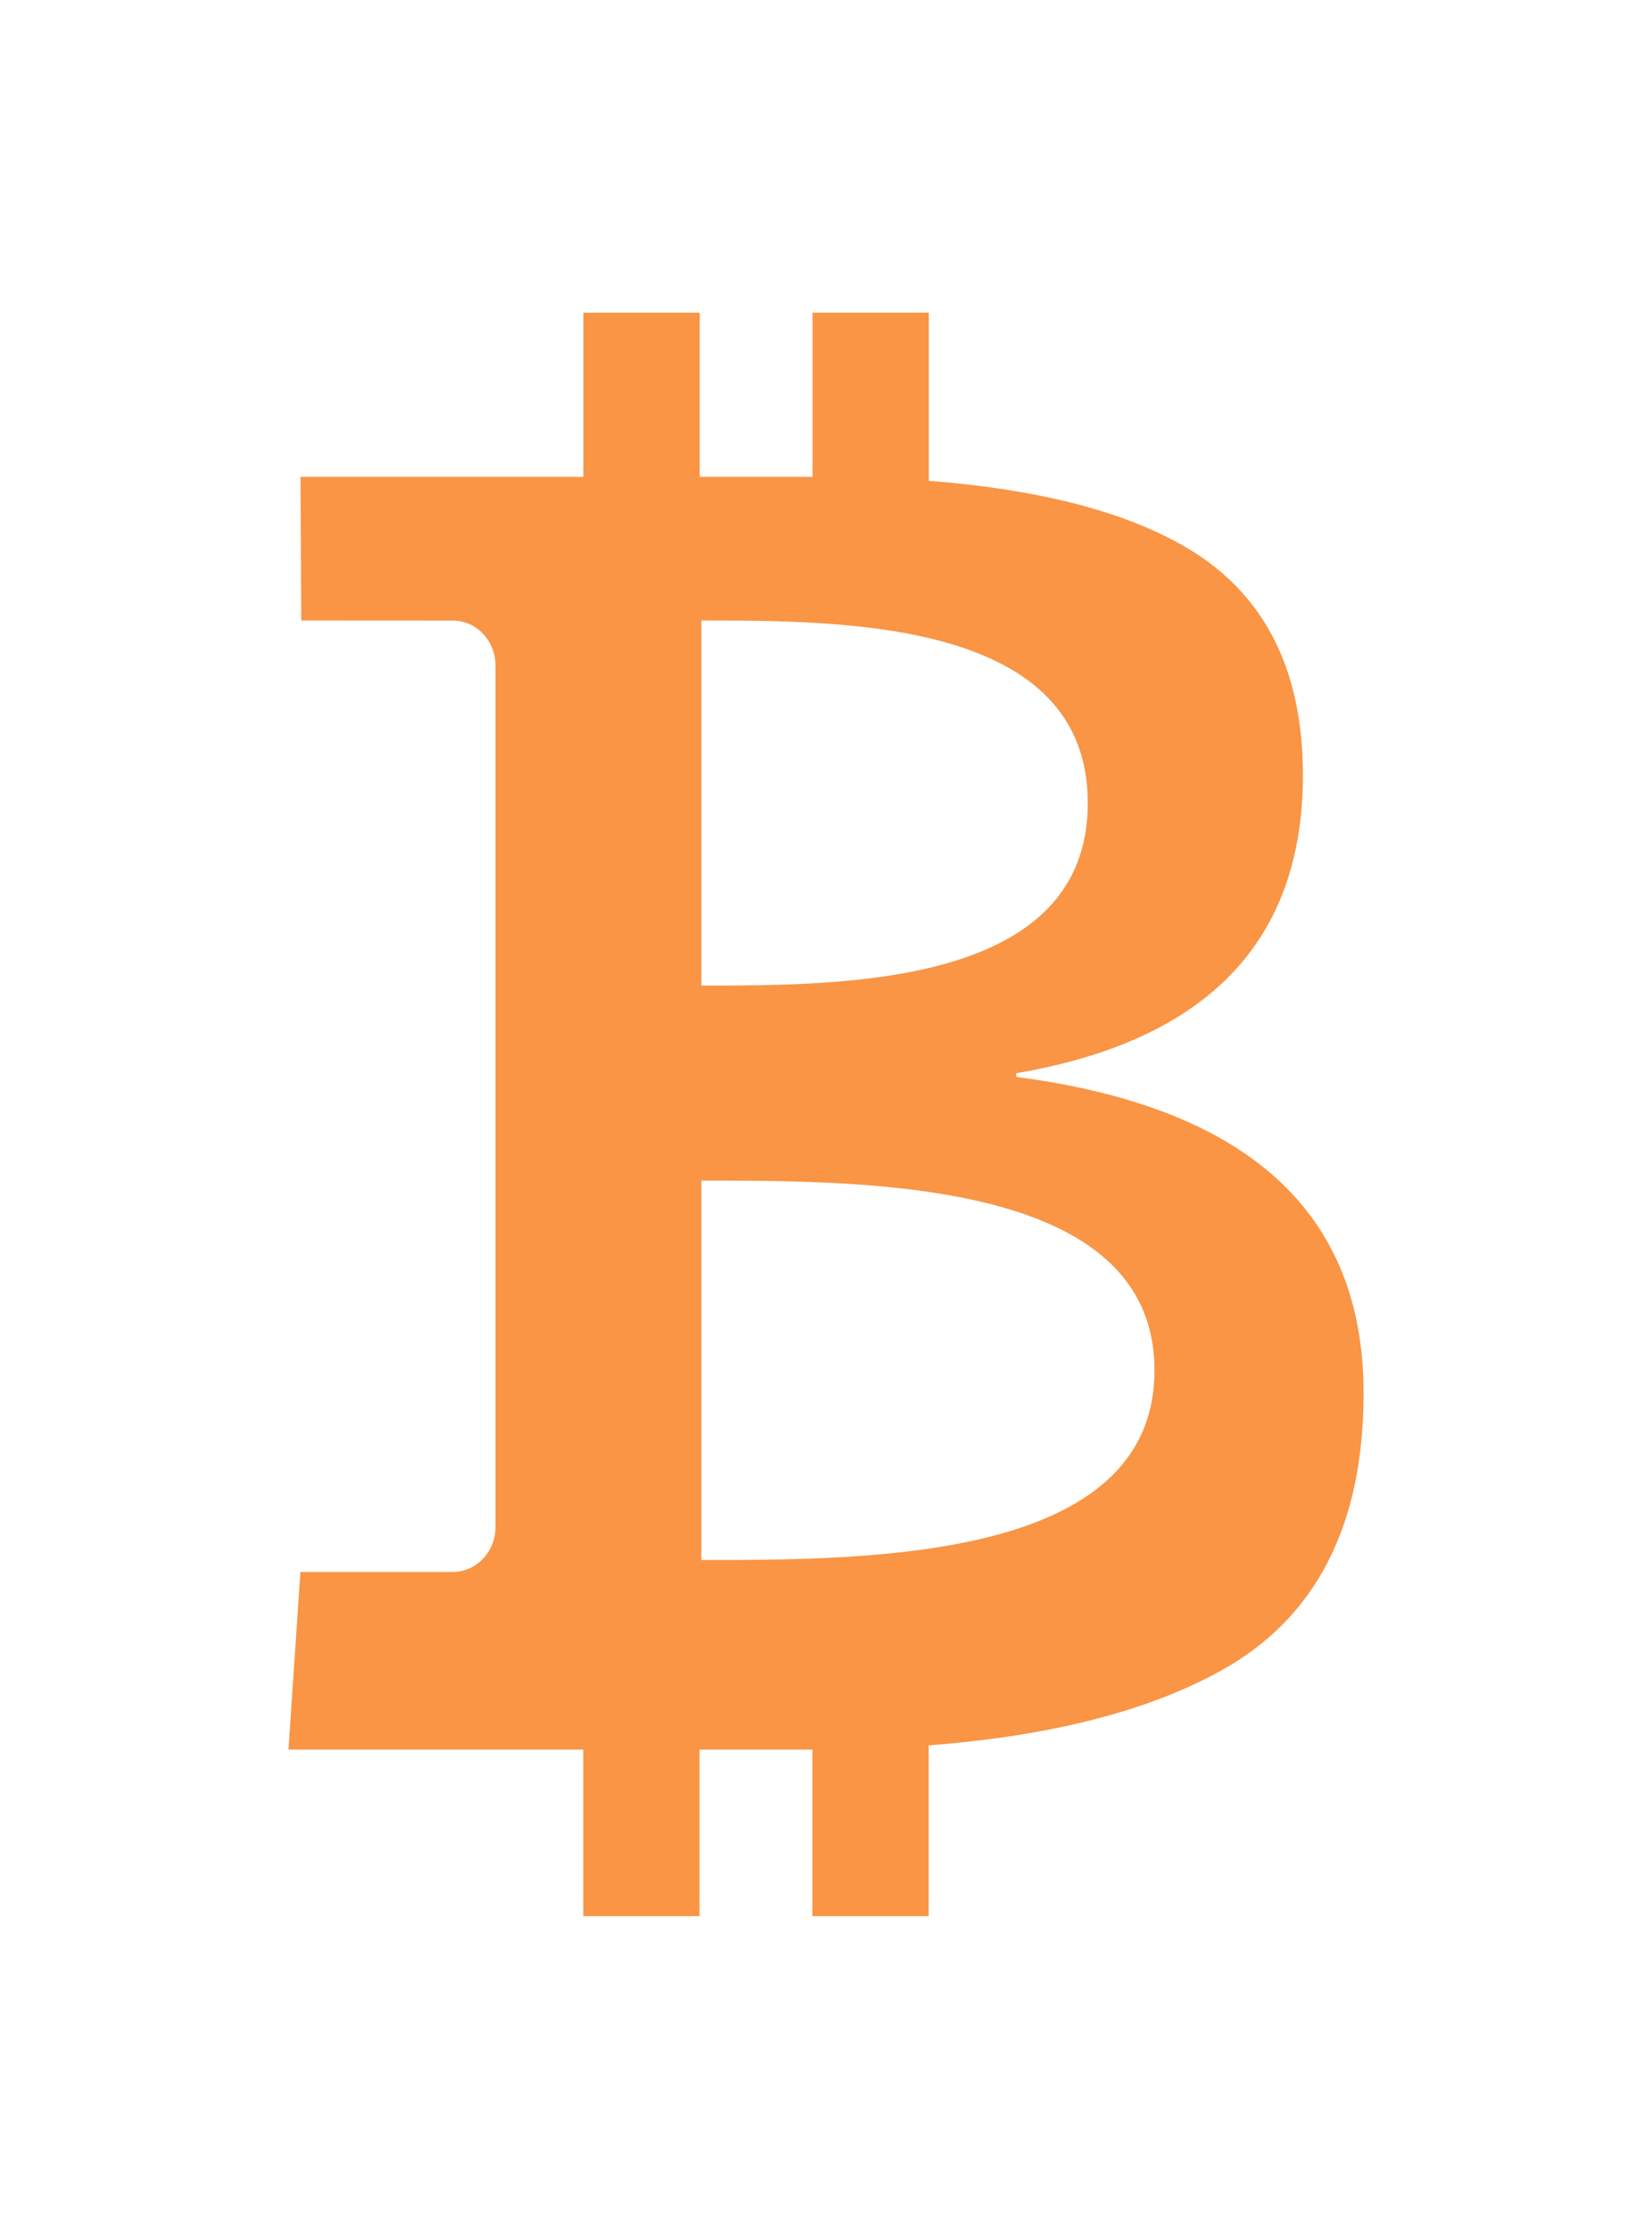 <svg width="63" height="85" viewBox="0 0 63 85" fill="none" xmlns="http://www.w3.org/2000/svg">
<g filter="url(#filter0_d_16_5538)">
<path d="M38.756 35.048V34.908C46.043 33.662 49.687 29.873 49.687 23.544C49.687 19.432 48.152 16.51 45.083 14.777C42.75 13.46 39.527 12.645 35.42 12.327V5.919H30.986V12.177H26.683V5.919H22.248V12.177H11.46L11.488 17.651L17.267 17.654C18.166 17.654 18.895 18.417 18.895 19.361V52.21C18.895 53.151 18.166 53.917 17.264 53.917H11.457L11 60.69H22.244V67.038H26.678V60.69H30.933C30.948 60.69 30.966 60.69 30.981 60.69V67.038H35.415V60.527C40.068 60.169 43.788 59.22 46.568 57.677C50.19 55.668 52 52.145 52 47.106C52.005 40.223 47.589 36.202 38.756 35.048ZM26.748 17.651C32.258 17.651 41.483 17.651 41.483 24.609C41.483 31.567 32.255 31.567 26.748 31.567V17.651ZM26.748 53.462V39C33.208 39 44.027 39 44.027 46.231C44.027 53.462 33.208 53.462 26.748 53.462Z" fill="#F99545"/>
</g>
<defs>
<filter id="filter0_d_16_5538" x="0" y="0.919" width="63" height="83.119" filterUnits="userSpaceOnUse" color-interpolation-filters="sRGB">
<feFlood flood-opacity="0" result="BackgroundImageFix"/>
<feColorMatrix in="SourceAlpha" type="matrix" values="0 0 0 0 0 0 0 0 0 0 0 0 0 0 0 0 0 0 127 0" result="hardAlpha"/>
<feOffset dy="6"/>
<feGaussianBlur stdDeviation="5.5"/>
<feComposite in2="hardAlpha" operator="out"/>
<feColorMatrix type="matrix" values="0 0 0 0 0.976 0 0 0 0 0.584 0 0 0 0 0.271 0 0 0 0.4 0"/>
<feBlend mode="normal" in2="BackgroundImageFix" result="effect1_dropShadow_16_5538"/>
<feBlend mode="normal" in="SourceGraphic" in2="effect1_dropShadow_16_5538" result="shape"/>
</filter>
</defs>
</svg>
